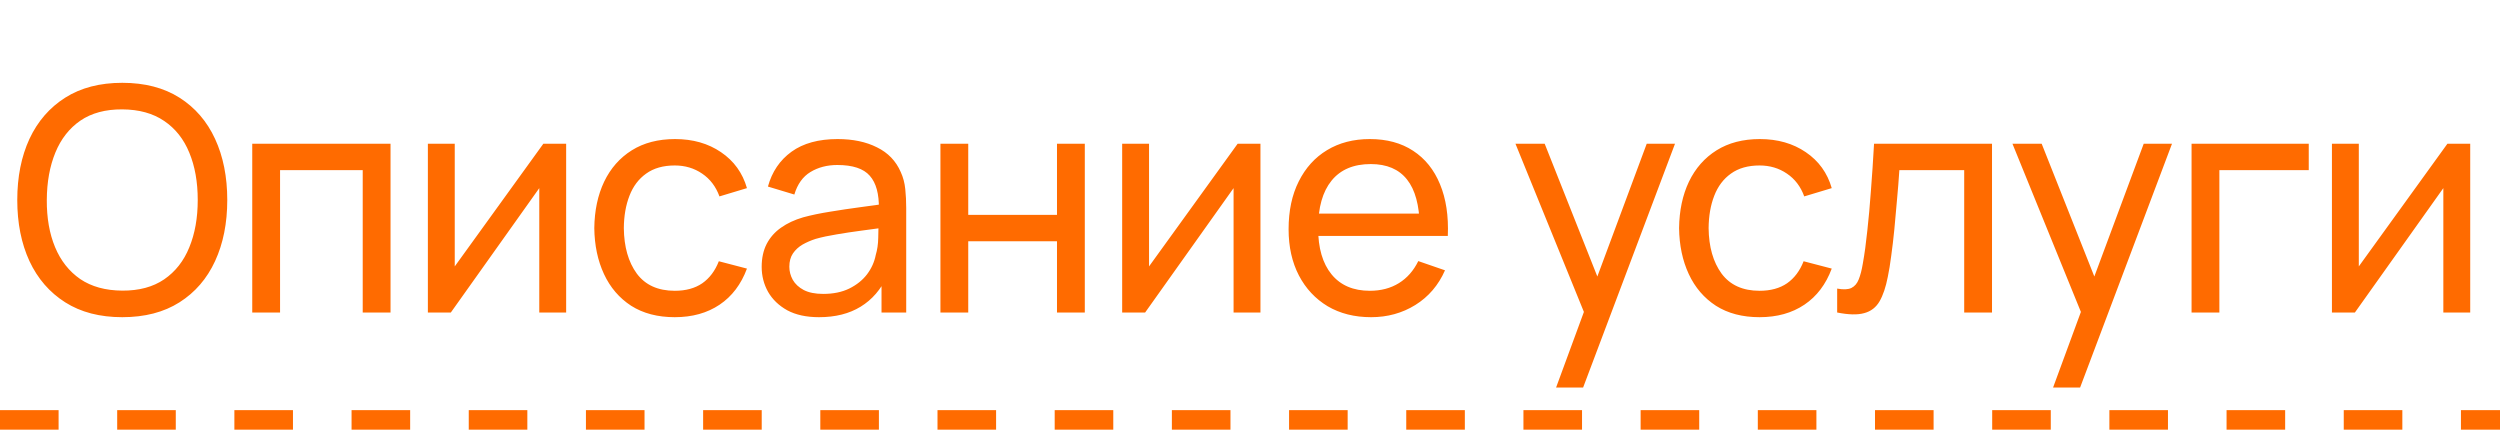 <?xml version="1.0" encoding="UTF-8"?> <svg xmlns="http://www.w3.org/2000/svg" width="128" height="22" viewBox="0 0 128 22" fill="none"> <path d="M6.26 16.24C5.113 16.24 4.14 15.987 3.34 15.48C2.54 14.973 1.929 14.269 1.508 13.368C1.092 12.467 0.884 11.424 0.884 10.24C0.884 9.056 1.092 8.013 1.508 7.112C1.929 6.211 2.54 5.507 3.34 5C4.14 4.493 5.113 4.24 6.26 4.24C7.412 4.24 8.388 4.493 9.188 5C9.988 5.507 10.596 6.211 11.012 7.112C11.428 8.013 11.636 9.056 11.636 10.24C11.636 11.424 11.428 12.467 11.012 13.368C10.596 14.269 9.988 14.973 9.188 15.48C8.388 15.987 7.412 16.24 6.26 16.24ZM6.26 14.88C7.119 14.885 7.833 14.693 8.404 14.304C8.98 13.909 9.409 13.363 9.692 12.664C9.98 11.965 10.124 11.157 10.124 10.24C10.124 9.317 9.98 8.509 9.692 7.816C9.409 7.123 8.98 6.581 8.404 6.192C7.833 5.803 7.119 5.605 6.26 5.6C5.401 5.595 4.687 5.787 4.116 6.176C3.551 6.565 3.124 7.109 2.836 7.808C2.548 8.507 2.401 9.317 2.396 10.24C2.391 11.157 2.532 11.963 2.82 12.656C3.108 13.349 3.537 13.893 4.108 14.288C4.684 14.677 5.401 14.875 6.26 14.88ZM12.915 16V7.36H19.995V16H18.571V8.712H14.339V16H12.915ZM28.987 7.36V16H27.611V9.632L23.083 16H21.907V7.36H23.283V13.64L27.819 7.36H28.987ZM34.548 16.24C33.673 16.24 32.929 16.045 32.316 15.656C31.708 15.261 31.244 14.72 30.924 14.032C30.604 13.344 30.439 12.56 30.428 11.68C30.439 10.779 30.607 9.987 30.932 9.304C31.262 8.616 31.735 8.08 32.348 7.696C32.961 7.312 33.7 7.12 34.564 7.12C35.476 7.12 36.26 7.344 36.916 7.792C37.577 8.24 38.02 8.853 38.244 9.632L36.836 10.056C36.654 9.555 36.358 9.165 35.948 8.888C35.542 8.611 35.076 8.472 34.548 8.472C33.956 8.472 33.468 8.611 33.084 8.888C32.7 9.16 32.414 9.539 32.228 10.024C32.041 10.504 31.945 11.056 31.94 11.68C31.951 12.64 32.172 13.416 32.604 14.008C33.041 14.595 33.689 14.888 34.548 14.888C35.113 14.888 35.583 14.76 35.956 14.504C36.329 14.243 36.612 13.867 36.804 13.376L38.244 13.752C37.945 14.557 37.478 15.173 36.844 15.6C36.209 16.027 35.444 16.24 34.548 16.24ZM41.934 16.24C41.289 16.24 40.748 16.123 40.31 15.888C39.878 15.648 39.55 15.333 39.326 14.944C39.108 14.555 38.998 14.128 38.998 13.664C38.998 13.211 39.084 12.819 39.254 12.488C39.43 12.152 39.676 11.875 39.99 11.656C40.305 11.432 40.681 11.256 41.118 11.128C41.529 11.016 41.988 10.92 42.494 10.84C43.006 10.755 43.524 10.677 44.046 10.608C44.569 10.539 45.057 10.472 45.51 10.408L44.998 10.704C45.014 9.936 44.86 9.368 44.534 9C44.214 8.632 43.66 8.448 42.87 8.448C42.348 8.448 41.889 8.568 41.494 8.808C41.105 9.043 40.83 9.427 40.67 9.96L39.318 9.552C39.526 8.795 39.929 8.2 40.526 7.768C41.124 7.336 41.91 7.12 42.886 7.12C43.67 7.12 44.342 7.261 44.902 7.544C45.468 7.821 45.873 8.243 46.118 8.808C46.241 9.075 46.318 9.365 46.35 9.68C46.382 9.989 46.398 10.315 46.398 10.656V16H45.134V13.928L45.43 14.12C45.105 14.819 44.649 15.347 44.062 15.704C43.481 16.061 42.772 16.24 41.934 16.24ZM42.15 15.048C42.662 15.048 43.105 14.957 43.478 14.776C43.857 14.589 44.161 14.347 44.39 14.048C44.62 13.744 44.769 13.413 44.838 13.056C44.918 12.789 44.961 12.493 44.966 12.168C44.977 11.837 44.982 11.584 44.982 11.408L45.478 11.624C45.014 11.688 44.558 11.749 44.11 11.808C43.662 11.867 43.238 11.931 42.838 12C42.438 12.064 42.078 12.141 41.758 12.232C41.524 12.307 41.302 12.403 41.094 12.52C40.892 12.637 40.726 12.789 40.598 12.976C40.476 13.157 40.414 13.384 40.414 13.656C40.414 13.891 40.473 14.115 40.59 14.328C40.713 14.541 40.9 14.715 41.15 14.848C41.406 14.981 41.74 15.048 42.15 15.048ZM48.15 16V7.36H49.574V11H54.118V7.36H55.542V16H54.118V12.352H49.574V16H48.15ZM64.535 7.36V16H63.159V9.632L58.631 16H57.455V7.36H58.831V13.64L63.367 7.36H64.535ZM70.2 16.24C69.352 16.24 68.611 16.053 67.976 15.68C67.347 15.301 66.856 14.776 66.504 14.104C66.152 13.427 65.976 12.637 65.976 11.736C65.976 10.792 66.149 9.976 66.496 9.288C66.843 8.595 67.325 8.061 67.944 7.688C68.568 7.309 69.299 7.12 70.136 7.12C71.005 7.12 71.744 7.32 72.352 7.72C72.965 8.12 73.424 8.691 73.728 9.432C74.037 10.173 74.171 11.056 74.128 12.08H72.688V11.568C72.672 10.507 72.456 9.715 72.04 9.192C71.624 8.664 71.005 8.4 70.184 8.4C69.304 8.4 68.635 8.683 68.176 9.248C67.717 9.813 67.488 10.624 67.488 11.68C67.488 12.699 67.717 13.488 68.176 14.048C68.635 14.608 69.288 14.888 70.136 14.888C70.707 14.888 71.203 14.757 71.624 14.496C72.045 14.235 72.376 13.859 72.616 13.368L73.984 13.84C73.648 14.603 73.141 15.195 72.464 15.616C71.792 16.032 71.037 16.24 70.2 16.24ZM67.008 12.08V10.936H73.392V12.08H67.008ZM79.672 19.84L81.344 15.296L81.368 16.64L77.592 7.36H79.088L82.048 14.824H81.536L84.312 7.36H85.76L81.056 19.84H79.672ZM90.089 16.24C89.214 16.24 88.47 16.045 87.857 15.656C87.249 15.261 86.785 14.72 86.465 14.032C86.145 13.344 85.98 12.56 85.969 11.68C85.98 10.779 86.148 9.987 86.473 9.304C86.804 8.616 87.276 8.08 87.889 7.696C88.502 7.312 89.241 7.12 90.105 7.12C91.017 7.12 91.801 7.344 92.457 7.792C93.118 8.24 93.561 8.853 93.785 9.632L92.377 10.056C92.196 9.555 91.9 9.165 91.489 8.888C91.084 8.611 90.617 8.472 90.089 8.472C89.497 8.472 89.009 8.611 88.625 8.888C88.241 9.16 87.956 9.539 87.769 10.024C87.582 10.504 87.486 11.056 87.481 11.68C87.492 12.64 87.713 13.416 88.145 14.008C88.582 14.595 89.23 14.888 90.089 14.888C90.654 14.888 91.124 14.76 91.497 14.504C91.87 14.243 92.153 13.867 92.345 13.376L93.785 13.752C93.486 14.557 93.02 15.173 92.385 15.6C91.75 16.027 90.985 16.24 90.089 16.24ZM94.063 16V14.776C94.383 14.835 94.626 14.824 94.791 14.744C94.962 14.659 95.087 14.512 95.167 14.304C95.253 14.091 95.322 13.824 95.375 13.504C95.466 12.997 95.543 12.432 95.607 11.808C95.677 11.184 95.738 10.501 95.791 9.76C95.85 9.013 95.903 8.213 95.951 7.36H101.991V16H100.567V8.712H97.247C97.215 9.203 97.175 9.707 97.127 10.224C97.085 10.741 97.039 11.245 96.991 11.736C96.943 12.221 96.89 12.675 96.831 13.096C96.778 13.512 96.719 13.872 96.655 14.176C96.554 14.699 96.413 15.117 96.231 15.432C96.05 15.741 95.789 15.941 95.447 16.032C95.106 16.128 94.645 16.117 94.063 16ZM105.118 19.84L106.79 15.296L106.814 16.64L103.038 7.36H104.534L107.494 14.824H106.982L109.758 7.36H111.206L106.502 19.84H105.118ZM112.208 16V7.36H118.208V8.712H113.632V16H112.208ZM126.475 7.36V16H125.099V9.632L120.571 16H119.395V7.36H120.771V13.64L125.307 7.36H126.475Z" fill="#FF6B00"></path> <line x1="4.37114e-08" y1="21.5" x2="128" y2="21.5" stroke="#FF6B00" stroke-dasharray="3 3"></line> </svg> 